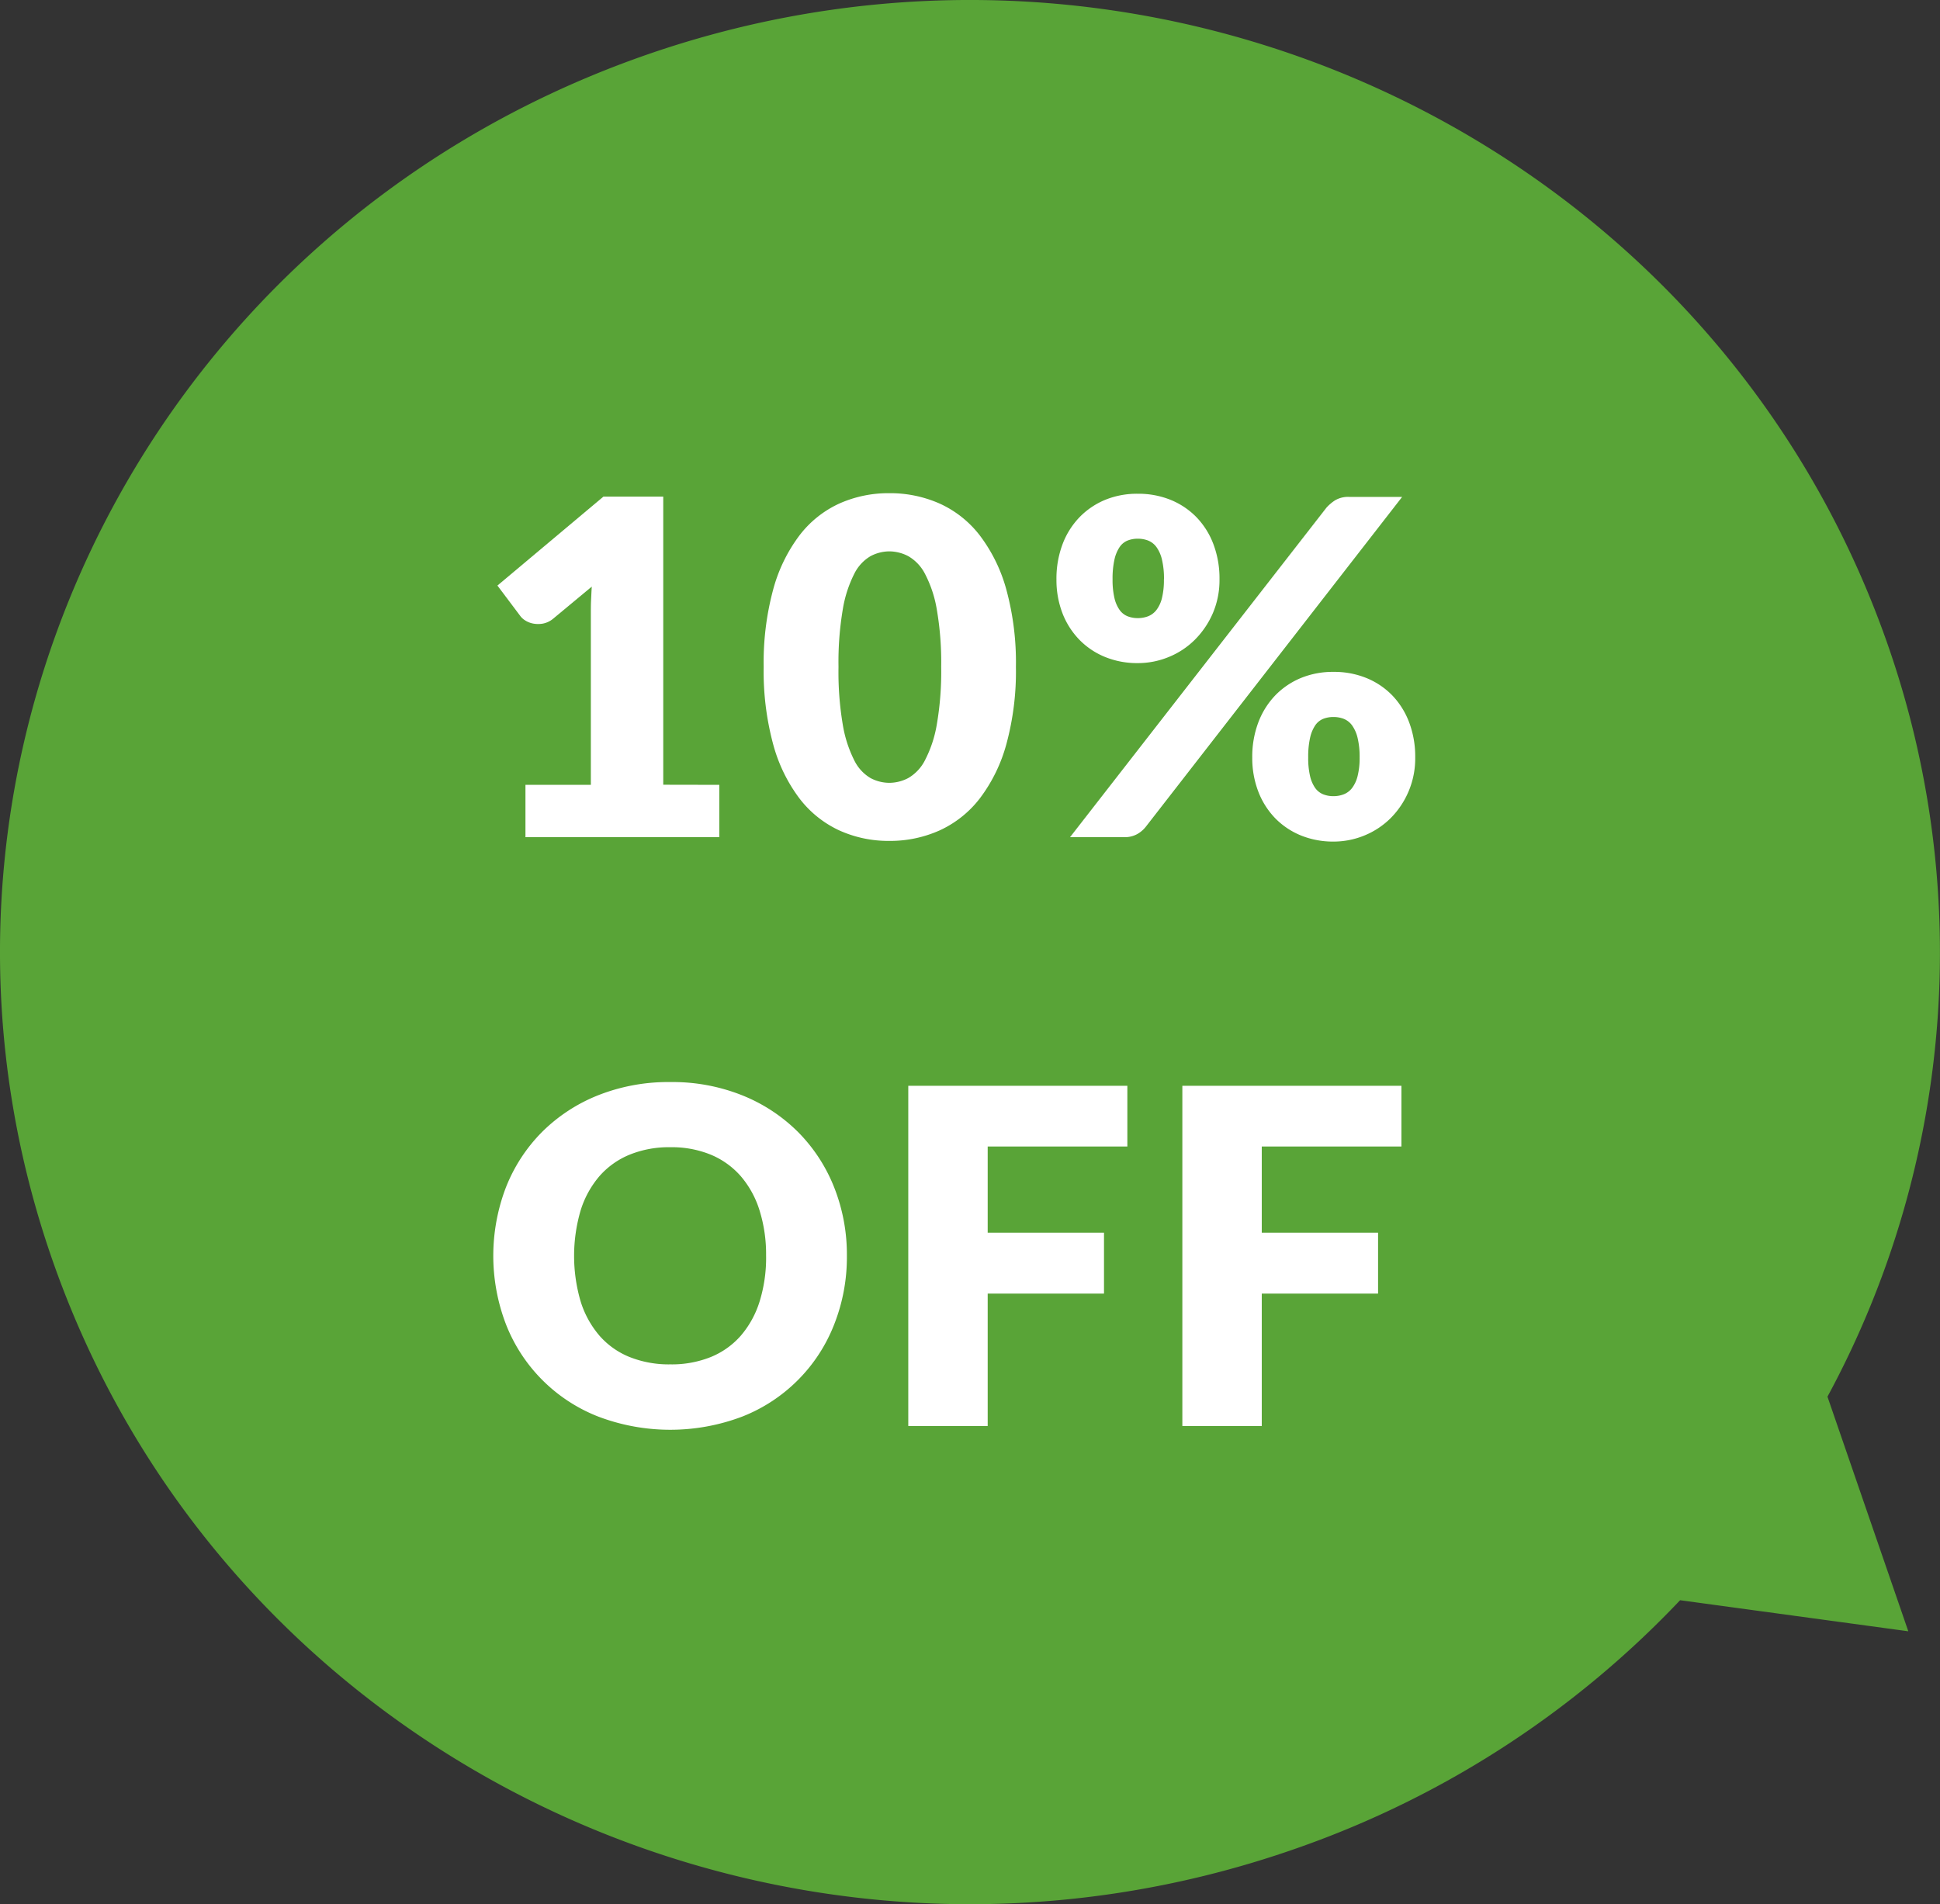 <svg xmlns="http://www.w3.org/2000/svg" width="95.524" height="93.777" viewBox="0 0 95.524 93.777"><rect x="0" y="0" width="95.524" height="93.777" fill="#333333" stroke="none"/><defs><style>.cls-1{fill:#59a437;}.cls-2{fill:#fff;}</style></defs><g id="定期"><g id="長方形_29" data-name="長方形 29"><path class="cls-1" d="M92.663,30.945C83.693,6.6,56.319-6,31.52,2.808S-6.11,38.487,2.86,62.832,39.205,99.775,64,90.969A47.6,47.6,0,0,0,82.727,78.806l11.236,1.53-3.98-11.554A45.982,45.982,0,0,0,92.663,30.945Z"/></g><g id="_10_OFF" data-name="10%OFF"><path class="cls-2" d="M35.418,38.651v2.577H25.873V38.651h3.22V30.2c0-.215,0-.431.011-.65s.019-.439.035-.661L27.23,30.475a1.121,1.121,0,0,1-.5.236,1.349,1.349,0,0,1-.466,0,1.109,1.109,0,0,1-.391-.149.866.866,0,0,1-.253-.225l-1.127-1.5,5.22-4.381h2.945v14.19Z"/><path class="cls-2" d="M50.023,32.844a13.631,13.631,0,0,1-.471,3.806,7.813,7.813,0,0,1-1.306,2.668,5.263,5.263,0,0,1-1.977,1.576,5.952,5.952,0,0,1-2.479.518,5.864,5.864,0,0,1-2.467-.518,5.236,5.236,0,0,1-1.96-1.576,7.784,7.784,0,0,1-1.294-2.668,13.756,13.756,0,0,1-.466-3.806,13.761,13.761,0,0,1,.466-3.806,7.784,7.784,0,0,1,1.294-2.668,5.18,5.18,0,0,1,1.96-1.57,5.922,5.922,0,0,1,2.467-.512,6.011,6.011,0,0,1,2.479.512,5.208,5.208,0,0,1,1.977,1.57,7.813,7.813,0,0,1,1.306,2.668A13.636,13.636,0,0,1,50.023,32.844Zm-3.68,0A15.253,15.253,0,0,0,46.125,30a5.865,5.865,0,0,0-.581-1.743,2.121,2.121,0,0,0-.822-.868,2.039,2.039,0,0,0-.932-.236,2.006,2.006,0,0,0-.926.236,2.069,2.069,0,0,0-.8.868A6,6,0,0,0,41.5,30a15.574,15.574,0,0,0-.213,2.846A15.554,15.554,0,0,0,41.5,35.7a6.079,6.079,0,0,0,.563,1.743,2.064,2.064,0,0,0,.8.874,1.992,1.992,0,0,0,.926.235,2.025,2.025,0,0,0,.932-.235,2.116,2.116,0,0,0,.822-.874,5.947,5.947,0,0,0,.581-1.743A15.234,15.234,0,0,0,46.343,32.844Z"/><path class="cls-2" d="M60.047,28.532a4.135,4.135,0,0,1-.333,1.679,4.2,4.2,0,0,1-.886,1.3,3.9,3.9,0,0,1-1.282.845,3.972,3.972,0,0,1-1.523.3,4.182,4.182,0,0,1-1.605-.3,3.723,3.723,0,0,1-1.265-.845,3.878,3.878,0,0,1-.834-1.3,4.552,4.552,0,0,1-.3-1.679,4.789,4.789,0,0,1,.3-1.731,3.882,3.882,0,0,1,.834-1.328,3.753,3.753,0,0,1,1.265-.857,4.128,4.128,0,0,1,1.605-.3,4.211,4.211,0,0,1,1.615.3,3.735,3.735,0,0,1,1.277.857,3.88,3.88,0,0,1,.833,1.328A4.768,4.768,0,0,1,60.047,28.532ZM65.314,25a2.113,2.113,0,0,1,.426-.362,1.264,1.264,0,0,1,.7-.167h2.6L56.413,40.722a1.437,1.437,0,0,1-.431.362,1.268,1.268,0,0,1-.626.144H52.688Zm-8,3.531a4.049,4.049,0,0,0-.1-.972,1.717,1.717,0,0,0-.27-.616.939.939,0,0,0-.408-.321,1.381,1.381,0,0,0-.511-.092,1.338,1.338,0,0,0-.507.092.867.867,0,0,0-.39.321,1.811,1.811,0,0,0-.254.616,4.3,4.3,0,0,0-.092.972,3.9,3.9,0,0,0,.092.92,1.662,1.662,0,0,0,.254.586.891.891,0,0,0,.39.311,1.358,1.358,0,0,0,.507.092,1.4,1.4,0,0,0,.511-.092.968.968,0,0,0,.408-.311,1.58,1.58,0,0,0,.27-.586A3.668,3.668,0,0,0,57.31,28.532ZM69.684,37.3a4.161,4.161,0,0,1-1.219,3,3.936,3.936,0,0,1-1.282.845,3.988,3.988,0,0,1-1.524.3,4.2,4.2,0,0,1-1.6-.3,3.752,3.752,0,0,1-1.265-.845,3.89,3.89,0,0,1-.834-1.311,4.6,4.6,0,0,1-.3-1.685,4.785,4.785,0,0,1,.3-1.731,3.921,3.921,0,0,1,.834-1.329,3.765,3.765,0,0,1,1.265-.856,4.13,4.13,0,0,1,1.6-.3,4.212,4.212,0,0,1,1.616.3,3.737,3.737,0,0,1,1.277.856,3.9,3.9,0,0,1,.833,1.329A4.764,4.764,0,0,1,69.684,37.3Zm-2.737,0a3.982,3.982,0,0,0-.1-.96,1.753,1.753,0,0,0-.271-.616.941.941,0,0,0-.408-.322,1.4,1.4,0,0,0-.512-.092,1.36,1.36,0,0,0-.506.092.883.883,0,0,0-.391.322,1.811,1.811,0,0,0-.253.616,4.233,4.233,0,0,0-.091.96,3.883,3.883,0,0,0,.091.919,1.668,1.668,0,0,0,.253.587.9.9,0,0,0,.391.31,1.34,1.34,0,0,0,.506.093,1.383,1.383,0,0,0,.512-.093.957.957,0,0,0,.408-.31,1.618,1.618,0,0,0,.271-.587A3.653,3.653,0,0,0,66.947,37.3Z"/><path class="cls-2" d="M41.7,61.844a9.016,9.016,0,0,1-.626,3.381,7.992,7.992,0,0,1-4.509,4.531,10,10,0,0,1-7.124,0,8,8,0,0,1-4.525-4.531,9.429,9.429,0,0,1,0-6.762,8.042,8.042,0,0,1,1.771-2.714,8.2,8.2,0,0,1,2.754-1.806,9.374,9.374,0,0,1,3.565-.655,9.247,9.247,0,0,1,3.559.661,8.2,8.2,0,0,1,2.743,1.812,8.08,8.08,0,0,1,1.766,2.714A8.987,8.987,0,0,1,41.7,61.844Zm-3.979,0a7.229,7.229,0,0,0-.322-2.236,4.732,4.732,0,0,0-.925-1.686A4,4,0,0,0,35,56.865a5.076,5.076,0,0,0-1.99-.368A5.144,5.144,0,0,0,31,56.865a3.97,3.97,0,0,0-1.484,1.057,4.749,4.749,0,0,0-.926,1.686,7.966,7.966,0,0,0,0,4.484,4.753,4.753,0,0,0,.926,1.685A3.914,3.914,0,0,0,31,66.829a5.219,5.219,0,0,0,2.006.362A5.15,5.15,0,0,0,35,66.829a3.94,3.94,0,0,0,1.478-1.052,4.736,4.736,0,0,0,.925-1.685A7.272,7.272,0,0,0,37.722,61.844Z"/><path class="cls-2" d="M48.633,56.462v4.244H54.36v3H48.633v6.521h-3.91V53.472H55.51v2.99Z"/><path class="cls-2" d="M62.128,56.462v4.244h5.727v3H62.128v6.521h-3.91V53.472H69.005v2.99Z"/></g></g></svg>